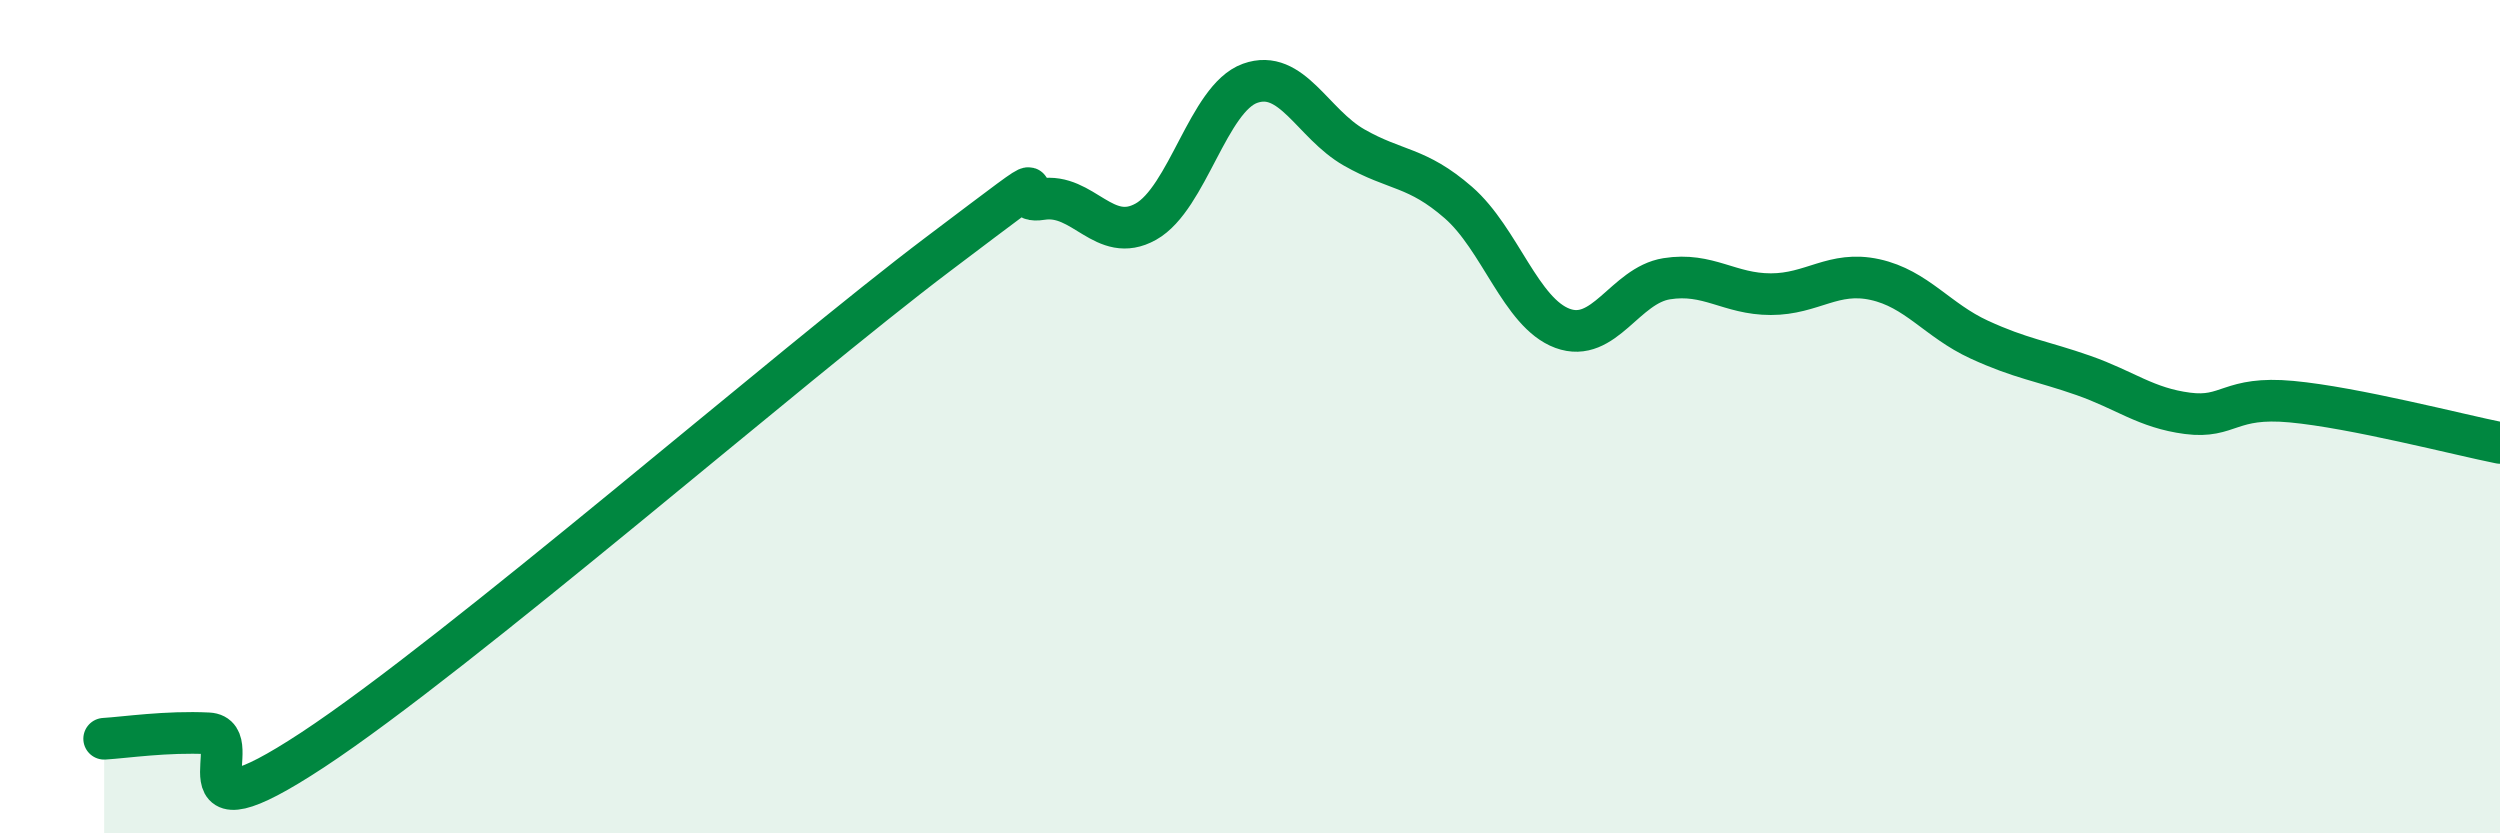 
    <svg width="60" height="20" viewBox="0 0 60 20" xmlns="http://www.w3.org/2000/svg">
      <path
        d="M 2.5,17.73 C 3,17.7 4,17.55 5,17.6 C 6,17.65 4,20.3 7.5,18 C 11,15.7 19,8.75 22.5,6.11 C 26,3.47 24,4.94 25,4.78 C 26,4.62 26.5,5.88 27.5,5.32 C 28.5,4.76 29,2.36 30,2 C 31,1.64 31.5,2.97 32.5,3.54 C 33.5,4.11 34,3.99 35,4.86 C 36,5.73 36.5,7.51 37.5,7.88 C 38.5,8.25 39,6.85 40,6.69 C 41,6.53 41.5,7.06 42.5,7.06 C 43.5,7.06 44,6.49 45,6.71 C 46,6.93 46.5,7.69 47.5,8.15 C 48.5,8.61 49,8.66 50,9.01 C 51,9.36 51.5,9.79 52.5,9.92 C 53.5,10.05 53.5,9.5 55,9.64 C 56.5,9.78 59,10.43 60,10.63L60 20L2.5 20Z"
        fill="#008740"
        opacity="0.1"
        stroke-linecap="round"
        stroke-linejoin="round"
      />
      <path
        d="M 2.5,17.73 C 3,17.7 4,17.55 5,17.6 C 6,17.65 4,20.3 7.5,18 C 11,15.7 19,8.75 22.5,6.11 C 26,3.47 24,4.94 25,4.78 C 26,4.62 26.5,5.88 27.5,5.32 C 28.5,4.76 29,2.36 30,2 C 31,1.64 31.5,2.97 32.5,3.54 C 33.5,4.11 34,3.99 35,4.86 C 36,5.73 36.5,7.51 37.5,7.88 C 38.5,8.25 39,6.85 40,6.69 C 41,6.53 41.5,7.06 42.5,7.06 C 43.5,7.06 44,6.49 45,6.71 C 46,6.93 46.5,7.69 47.5,8.15 C 48.5,8.61 49,8.66 50,9.01 C 51,9.36 51.5,9.79 52.5,9.92 C 53.5,10.05 53.5,9.5 55,9.64 C 56.5,9.78 59,10.43 60,10.63"
        stroke="#008740"
        stroke-width="1"
        fill="none"
        stroke-linecap="round"
        stroke-linejoin="round"
      />
    </svg>
  